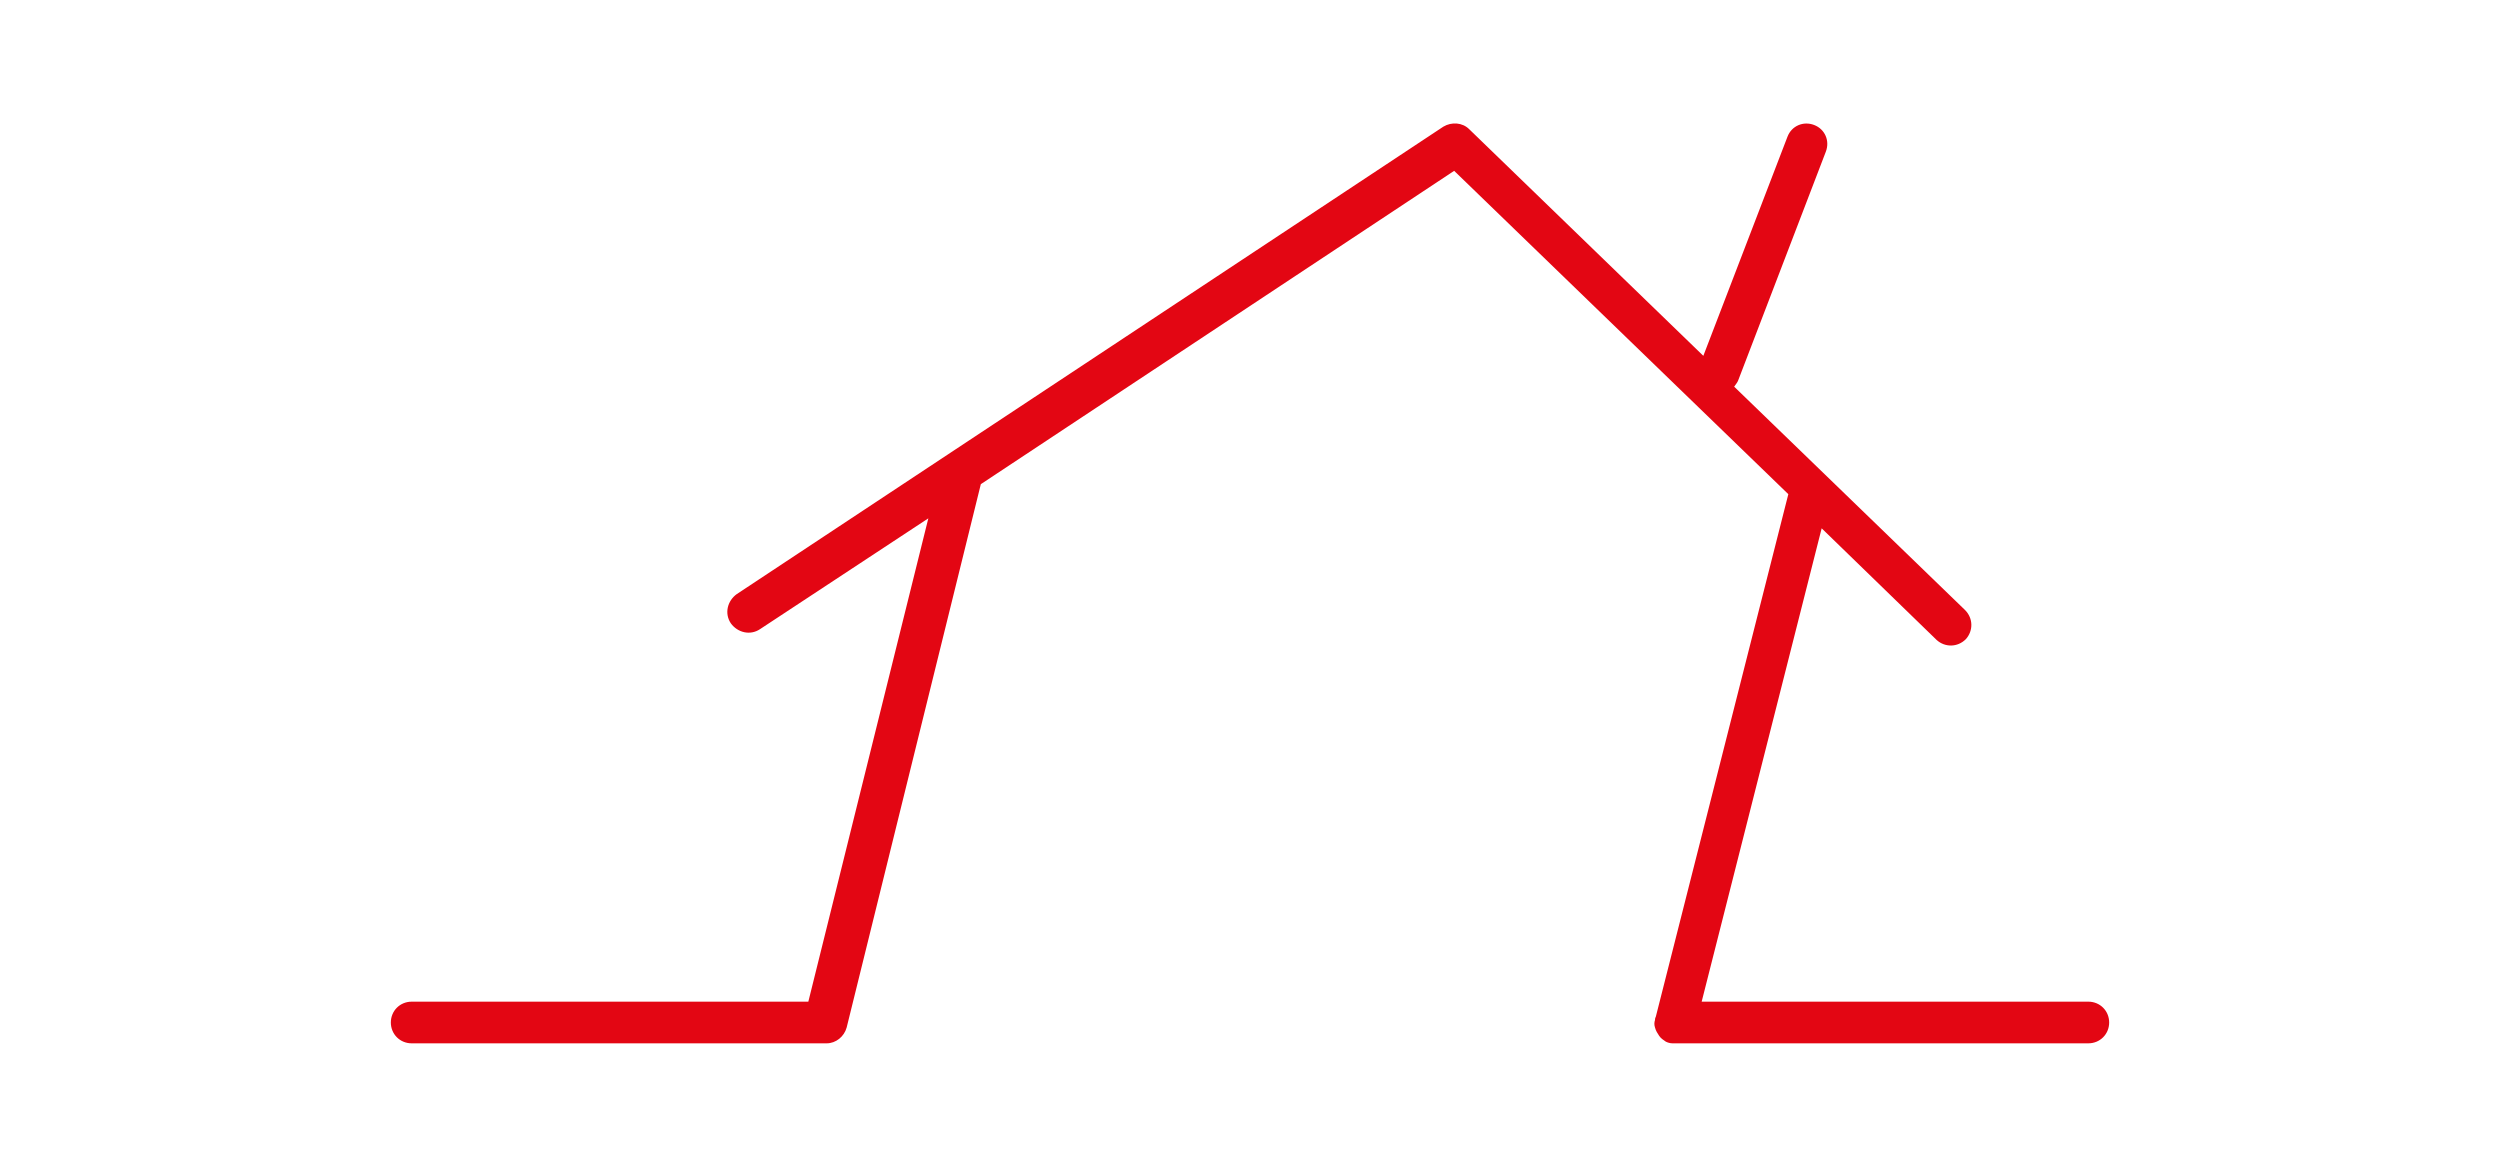 <?xml version="1.0" encoding="utf-8"?>
<!-- Generator: Adobe Illustrator 21.0.0, SVG Export Plug-In . SVG Version: 6.00 Build 0)  -->
<svg version="1.1" id="Ebene_1" xmlns="http://www.w3.org/2000/svg" xmlns:xlink="http://www.w3.org/1999/xlink" x="0px" y="0px"
	 viewBox="0 0 300 140" enable-background="new 0 0 300 140" xml:space="preserve">
<path fill="#E30613" d="M201,125.2c-0.1,0-0.2,0-0.3,0c-0.3,0-0.6-0.1-0.8-0.2c-0.3-0.2-0.6-0.4-0.8-0.7c-0.2-0.3-0.4-0.6-0.5-1
	c-0.1-0.3-0.1-0.6,0-0.9c0-0.1,0-0.2,0.1-0.4l15.9-62.7l0,0l-40.1-38.8l-56.8,37.6l-16.1,65.2c-0.3,1.1-1.3,1.9-2.4,1.9H49.4
	c-1.4,0-2.5-1.1-2.5-2.5s1.1-2.5,2.5-2.5H97l14.4-58L91.2,75.5c-1.2,0.8-2.7,0.4-3.5-0.7c-0.8-1.2-0.4-2.7,0.7-3.5l84.8-56.1
	c1-0.6,2.3-0.5,3.1,0.3l28.1,27.2l10.1-26.3c0.5-1.3,1.9-1.9,3.2-1.4s1.9,1.9,1.4,3.2l-10.5,27.4c-0.1,0.3-0.3,0.5-0.5,0.8
	l27.7,26.8c1,1,1,2.5,0.1,3.5c-1,1-2.5,1-3.5,0.1l-13.8-13.4l-14.4,56.8h46.4c1.4,0,2.5,1.1,2.5,2.5s-1.1,2.5-2.5,2.5H201L201,125.2
	z"/>
</svg>
